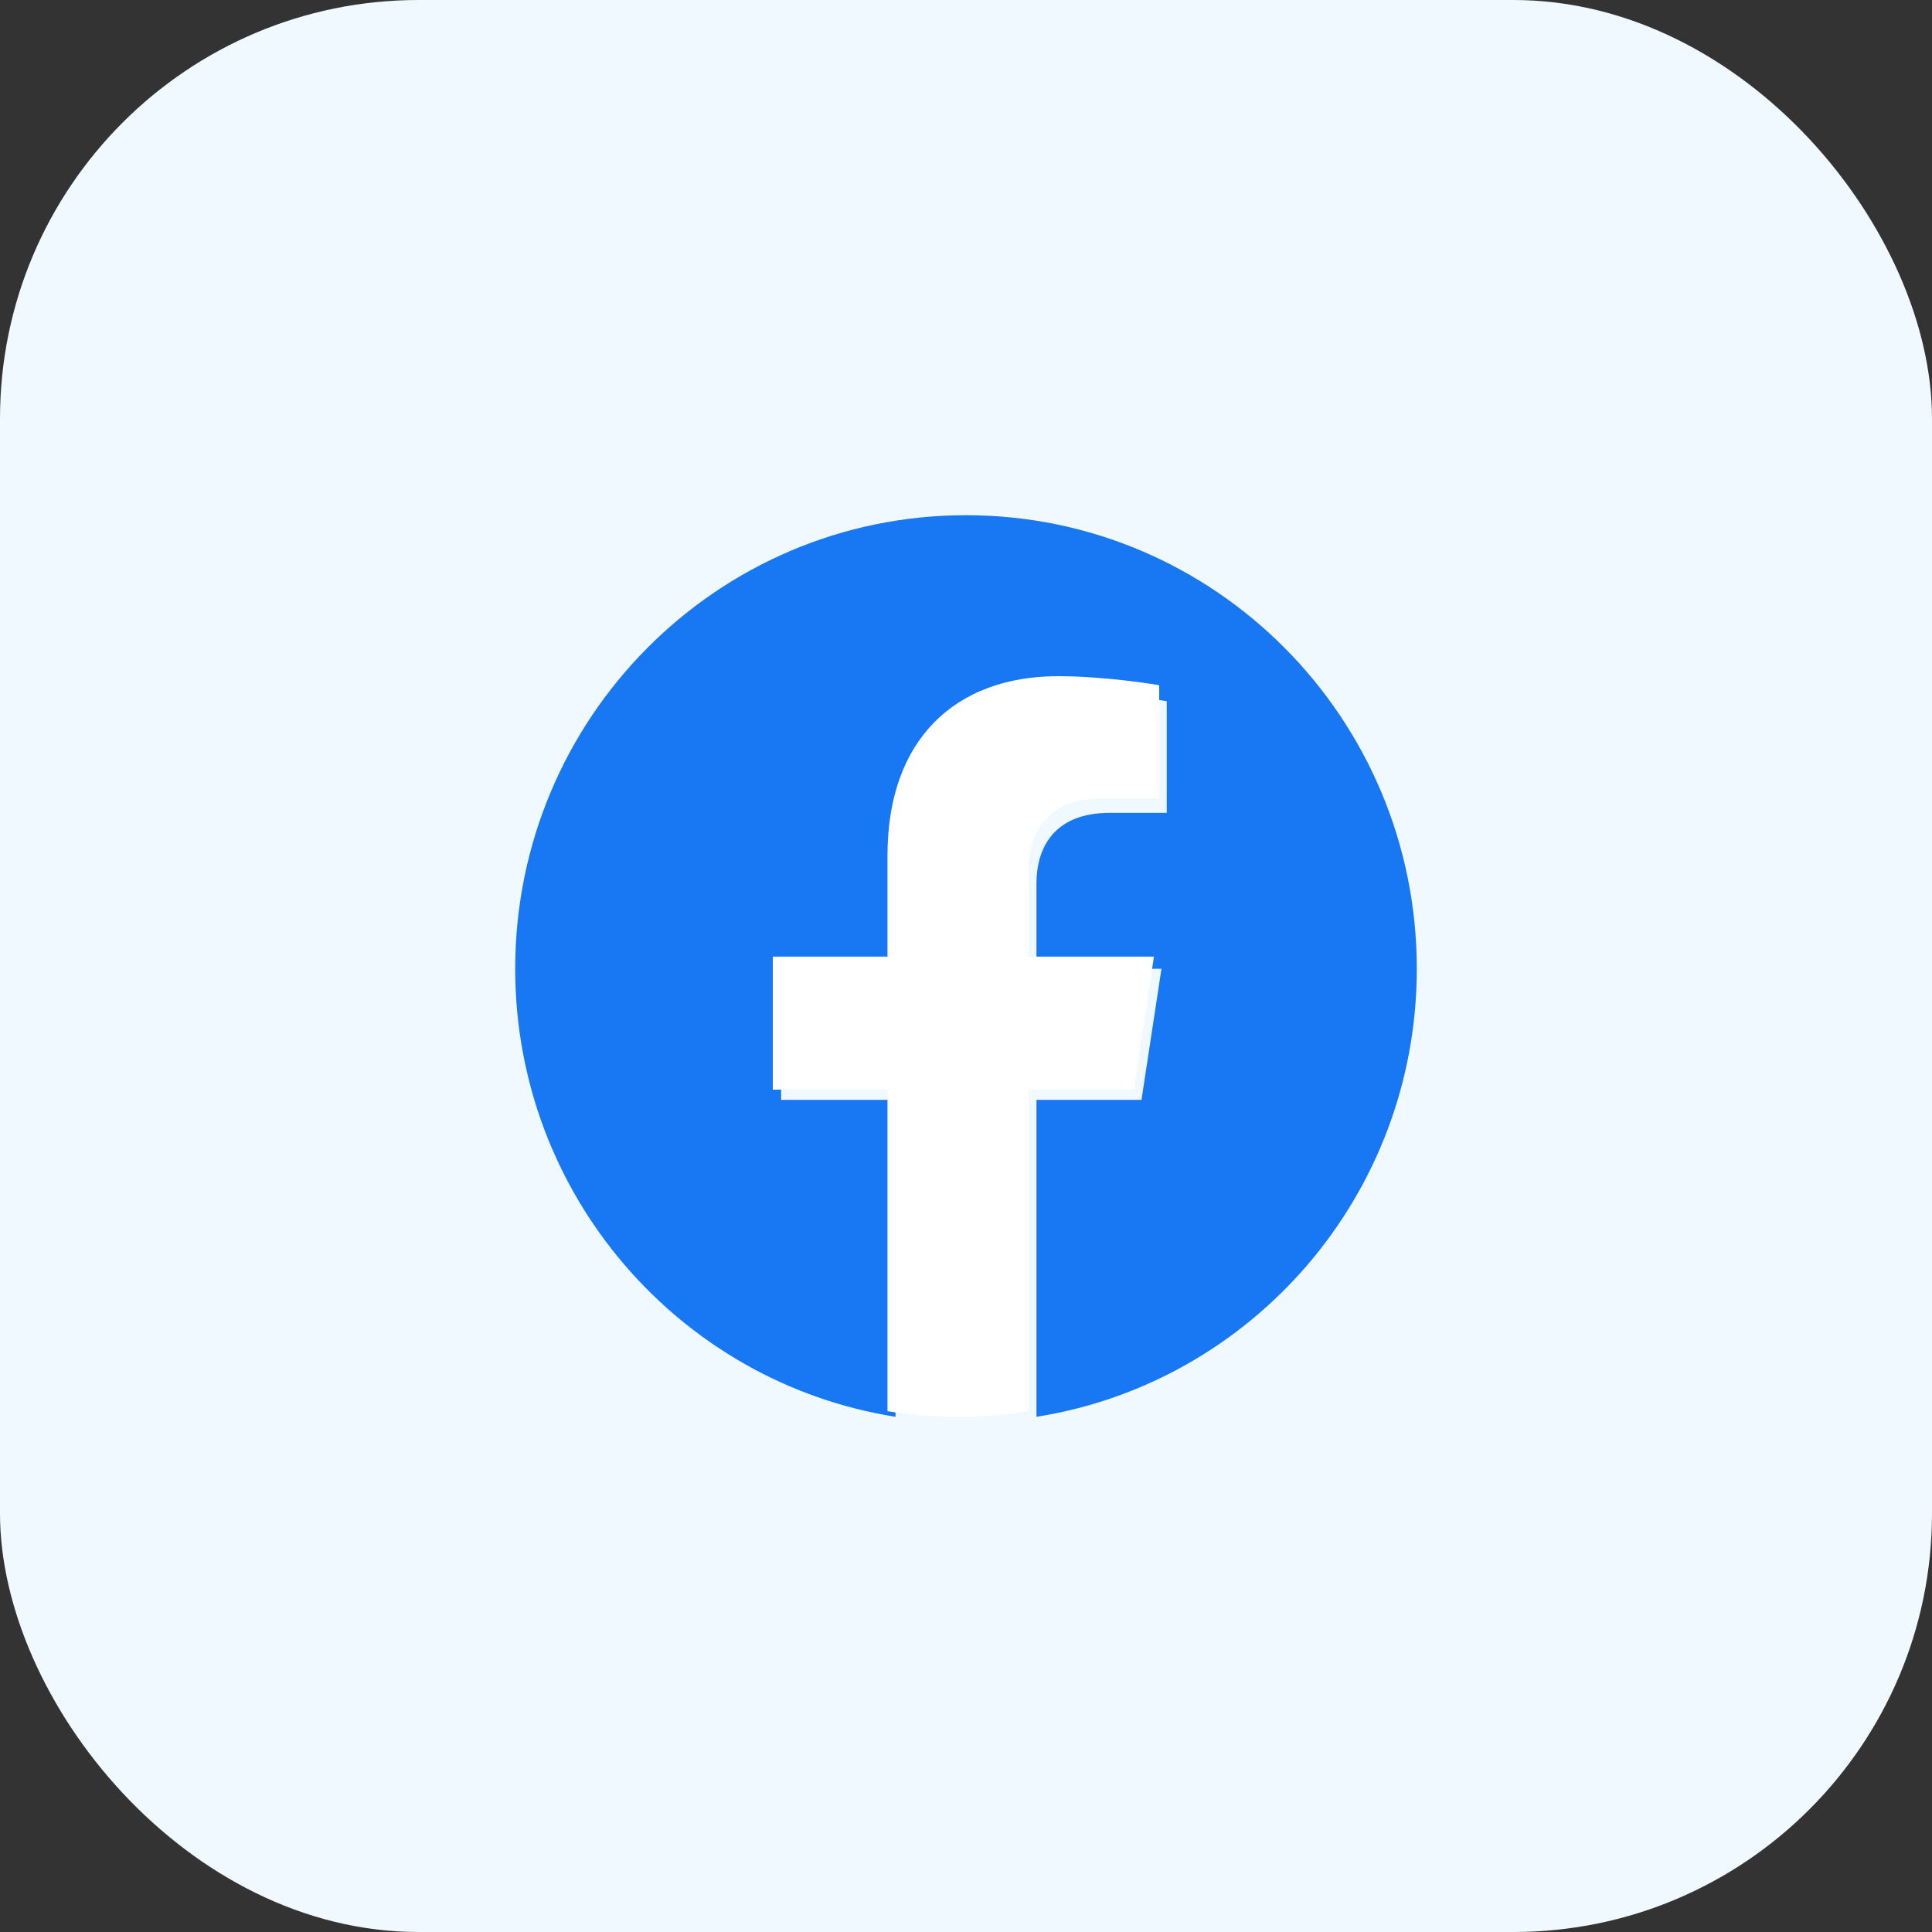 <svg width="60" height="60" viewBox="0 0 60 60" fill="none" xmlns="http://www.w3.org/2000/svg">
<rect x="0" y="0" width="60" height="60" fill="#333333" stroke="none"/>
<rect width="60" height="60" rx="13" fill="#F0F9FF"/>
<path d="M44 30.086C44 22.306 37.732 16 30 16C22.268 16 16 22.306 16 30.086C16 37.116 21.12 42.943 27.812 44V34.157H24.258V30.086H27.812V26.982C27.812 23.452 29.903 21.502 33.1 21.502C34.632 21.502 36.234 21.777 36.234 21.777V25.244H34.469C32.73 25.244 32.188 26.329 32.188 27.445V30.086H36.07L35.45 34.157H32.188V44C38.88 42.943 44 37.116 44 30.086Z" fill="#1877F2"/>
<path d="M35.214 33.84L35.836 29.709H31.945V27.029C31.945 25.899 32.489 24.796 34.231 24.796H36V21.279C36 21.279 34.395 21 32.86 21C29.656 21 27.562 22.978 27.562 26.56V29.709H24V33.84H27.562V43.826C29.014 44.058 30.493 44.058 31.945 43.826V33.84H35.214Z" fill="white"/>
</svg>
